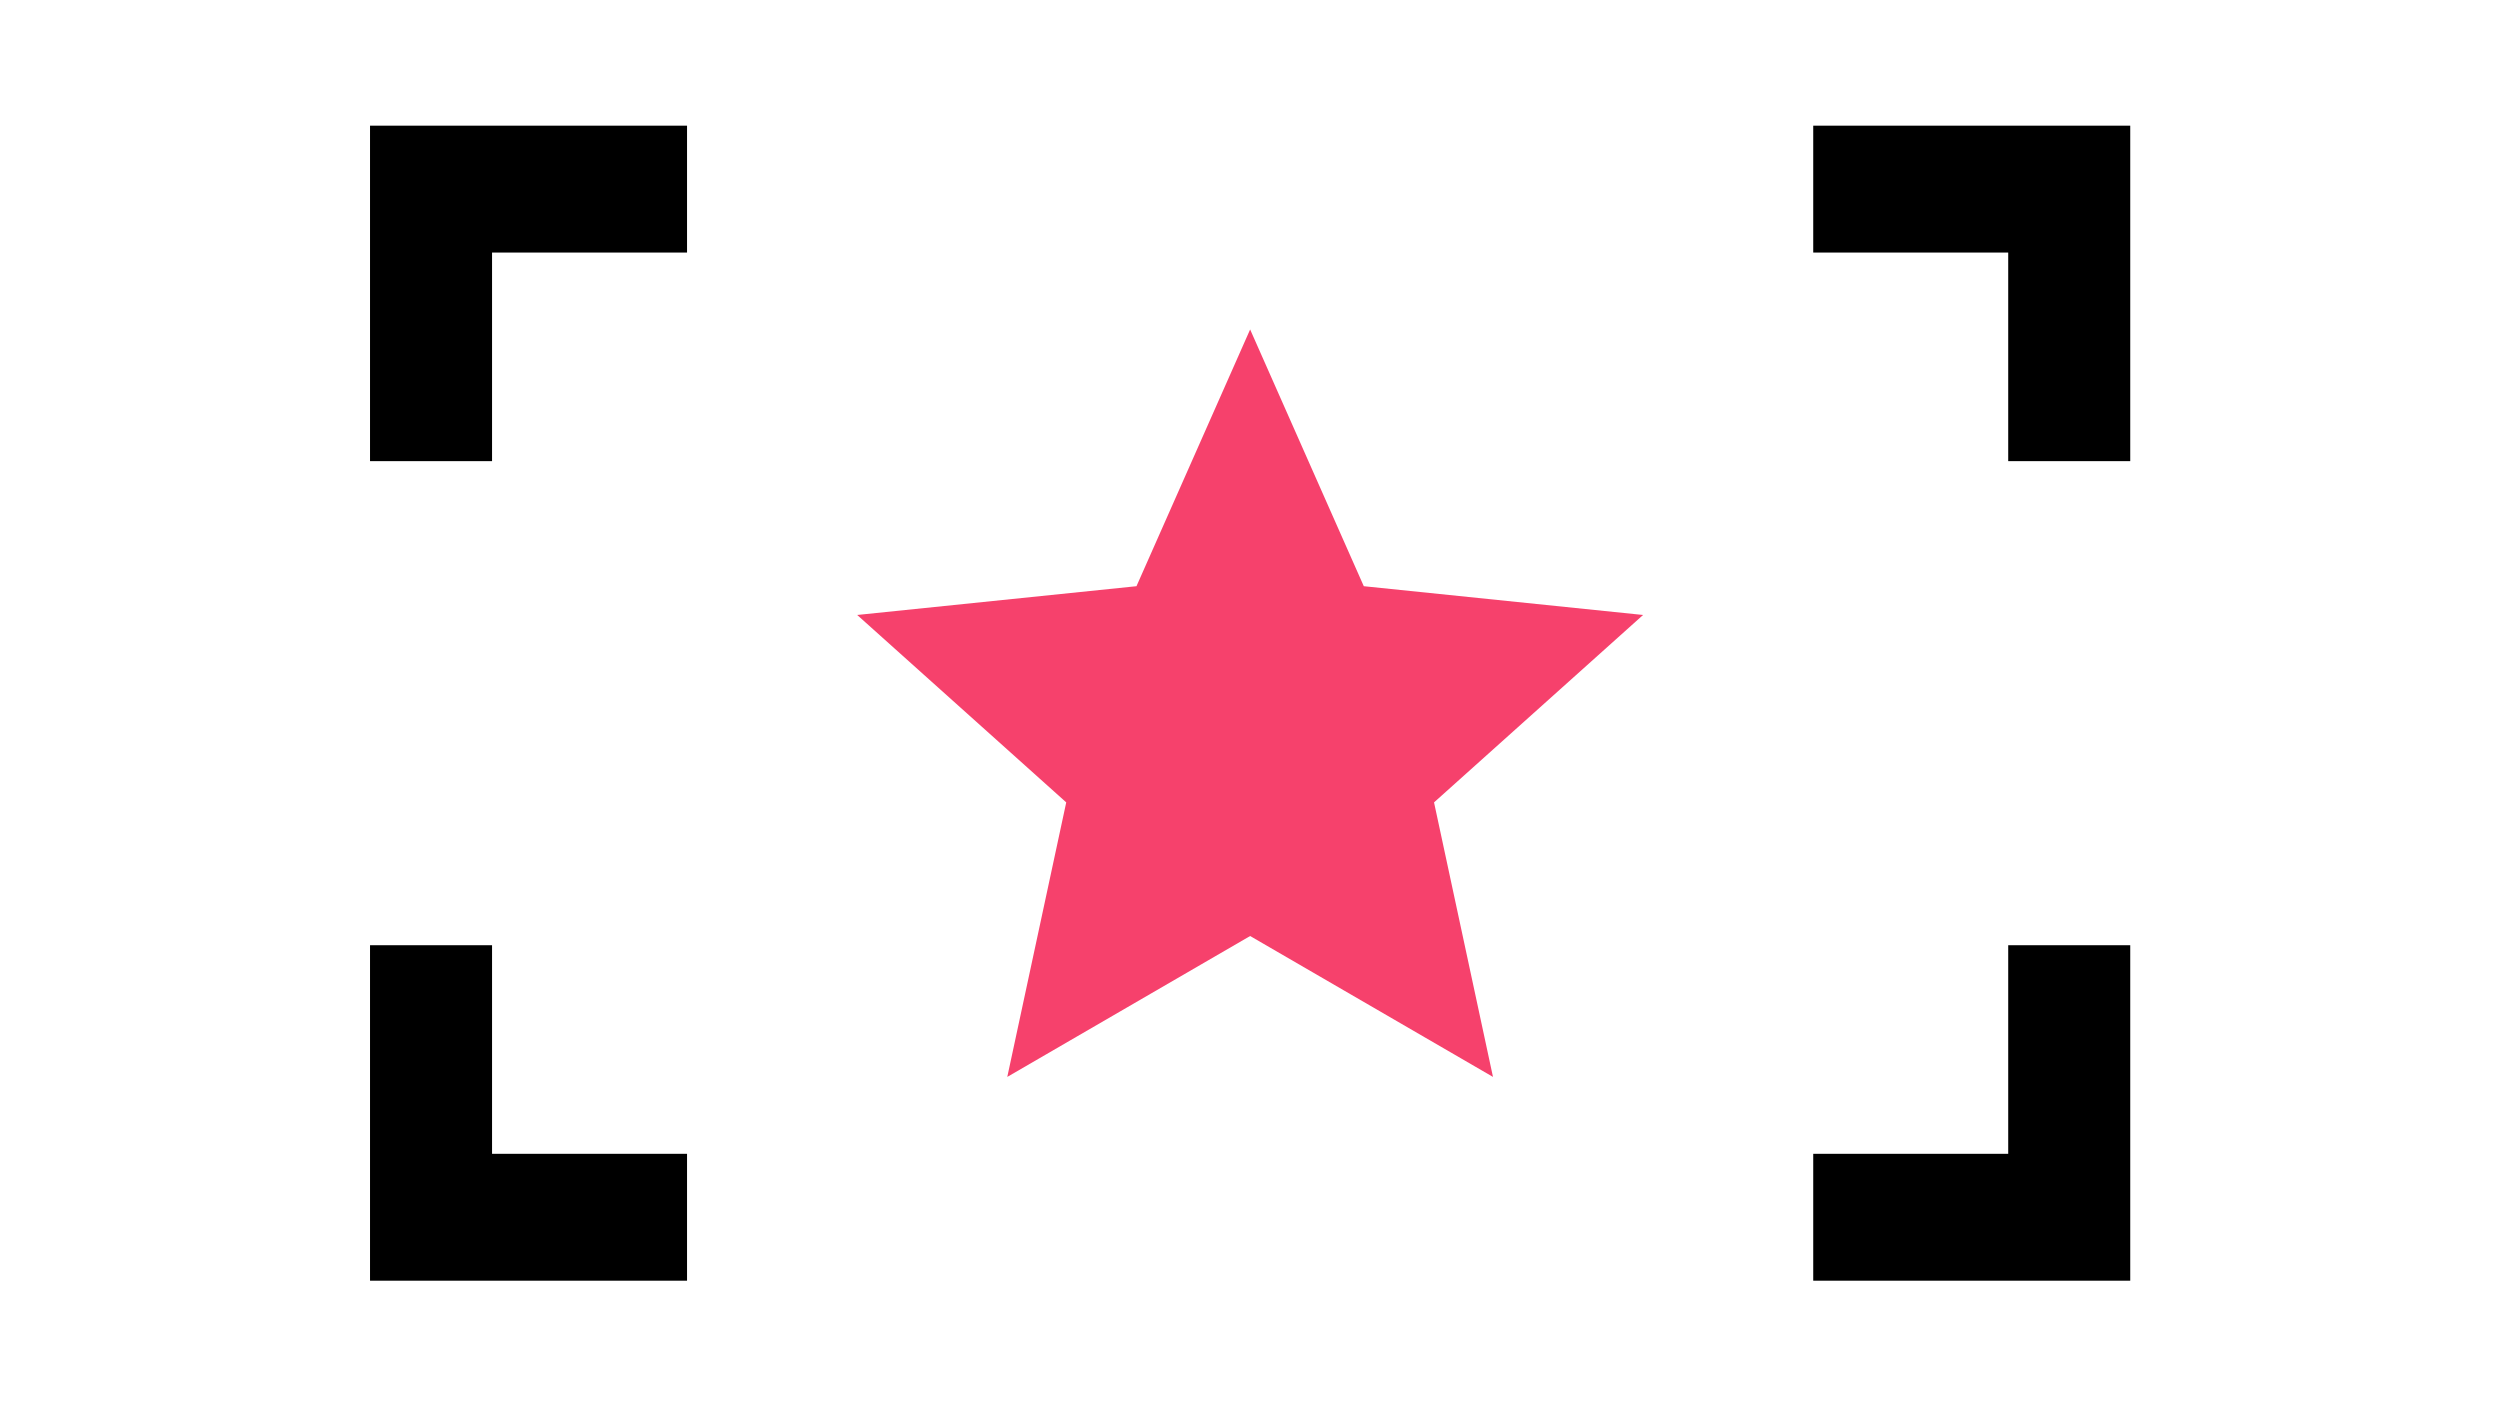 <?xml version="1.0" encoding="utf-8"?>
<svg viewBox="0 0 1280 720" width="1280px" height="720px" xmlns="http://www.w3.org/2000/svg" xmlns:bx="https://boxy-svg.com">
  <g style="" transform="matrix(6.077, 0, 0, 6.077, -3821.452, -1762.797)">
    <path d="M 660.014 369.714 L 670.295 369.714 L 670.295 387.288 L 686.723 387.288 L 686.723 397.978 L 660.014 397.978 L 660.014 369.714 Z" style="fill: inherit;"/>
    <path d="M 670.295 328.929 L 660.014 328.929 L 660.014 300.665 L 686.723 300.665 L 686.723 311.355 L 670.295 311.355 L 670.295 328.929 Z" style="fill: inherit;"/>
    <path d="M 808.316 328.929 L 798.035 328.929 L 798.035 311.355 L 781.607 311.355 L 781.607 300.665 L 808.316 300.665 L 808.316 328.929 Z" style="fill: inherit;"/>
    <path d="M 798.035 369.714 L 808.316 369.714 L 808.316 397.978 L 781.607 397.978 L 781.607 387.288 L 798.035 387.288 L 798.035 369.714 Z" style="fill: inherit;"/>
    <path d="M 734.165 317.835 L 743.741 339.466 L 767.272 341.889 L 749.659 357.68 L 754.626 380.809 L 734.165 368.938 L 713.704 380.809 L 718.671 357.68 L 701.058 341.889 L 724.589 339.466 Z" style="fill: rgb(246, 65, 108);" bx:shape="star 734.165 352.646 34.811 34.811 0.468 5 1@21d847f4"/>
  </g>
</svg>